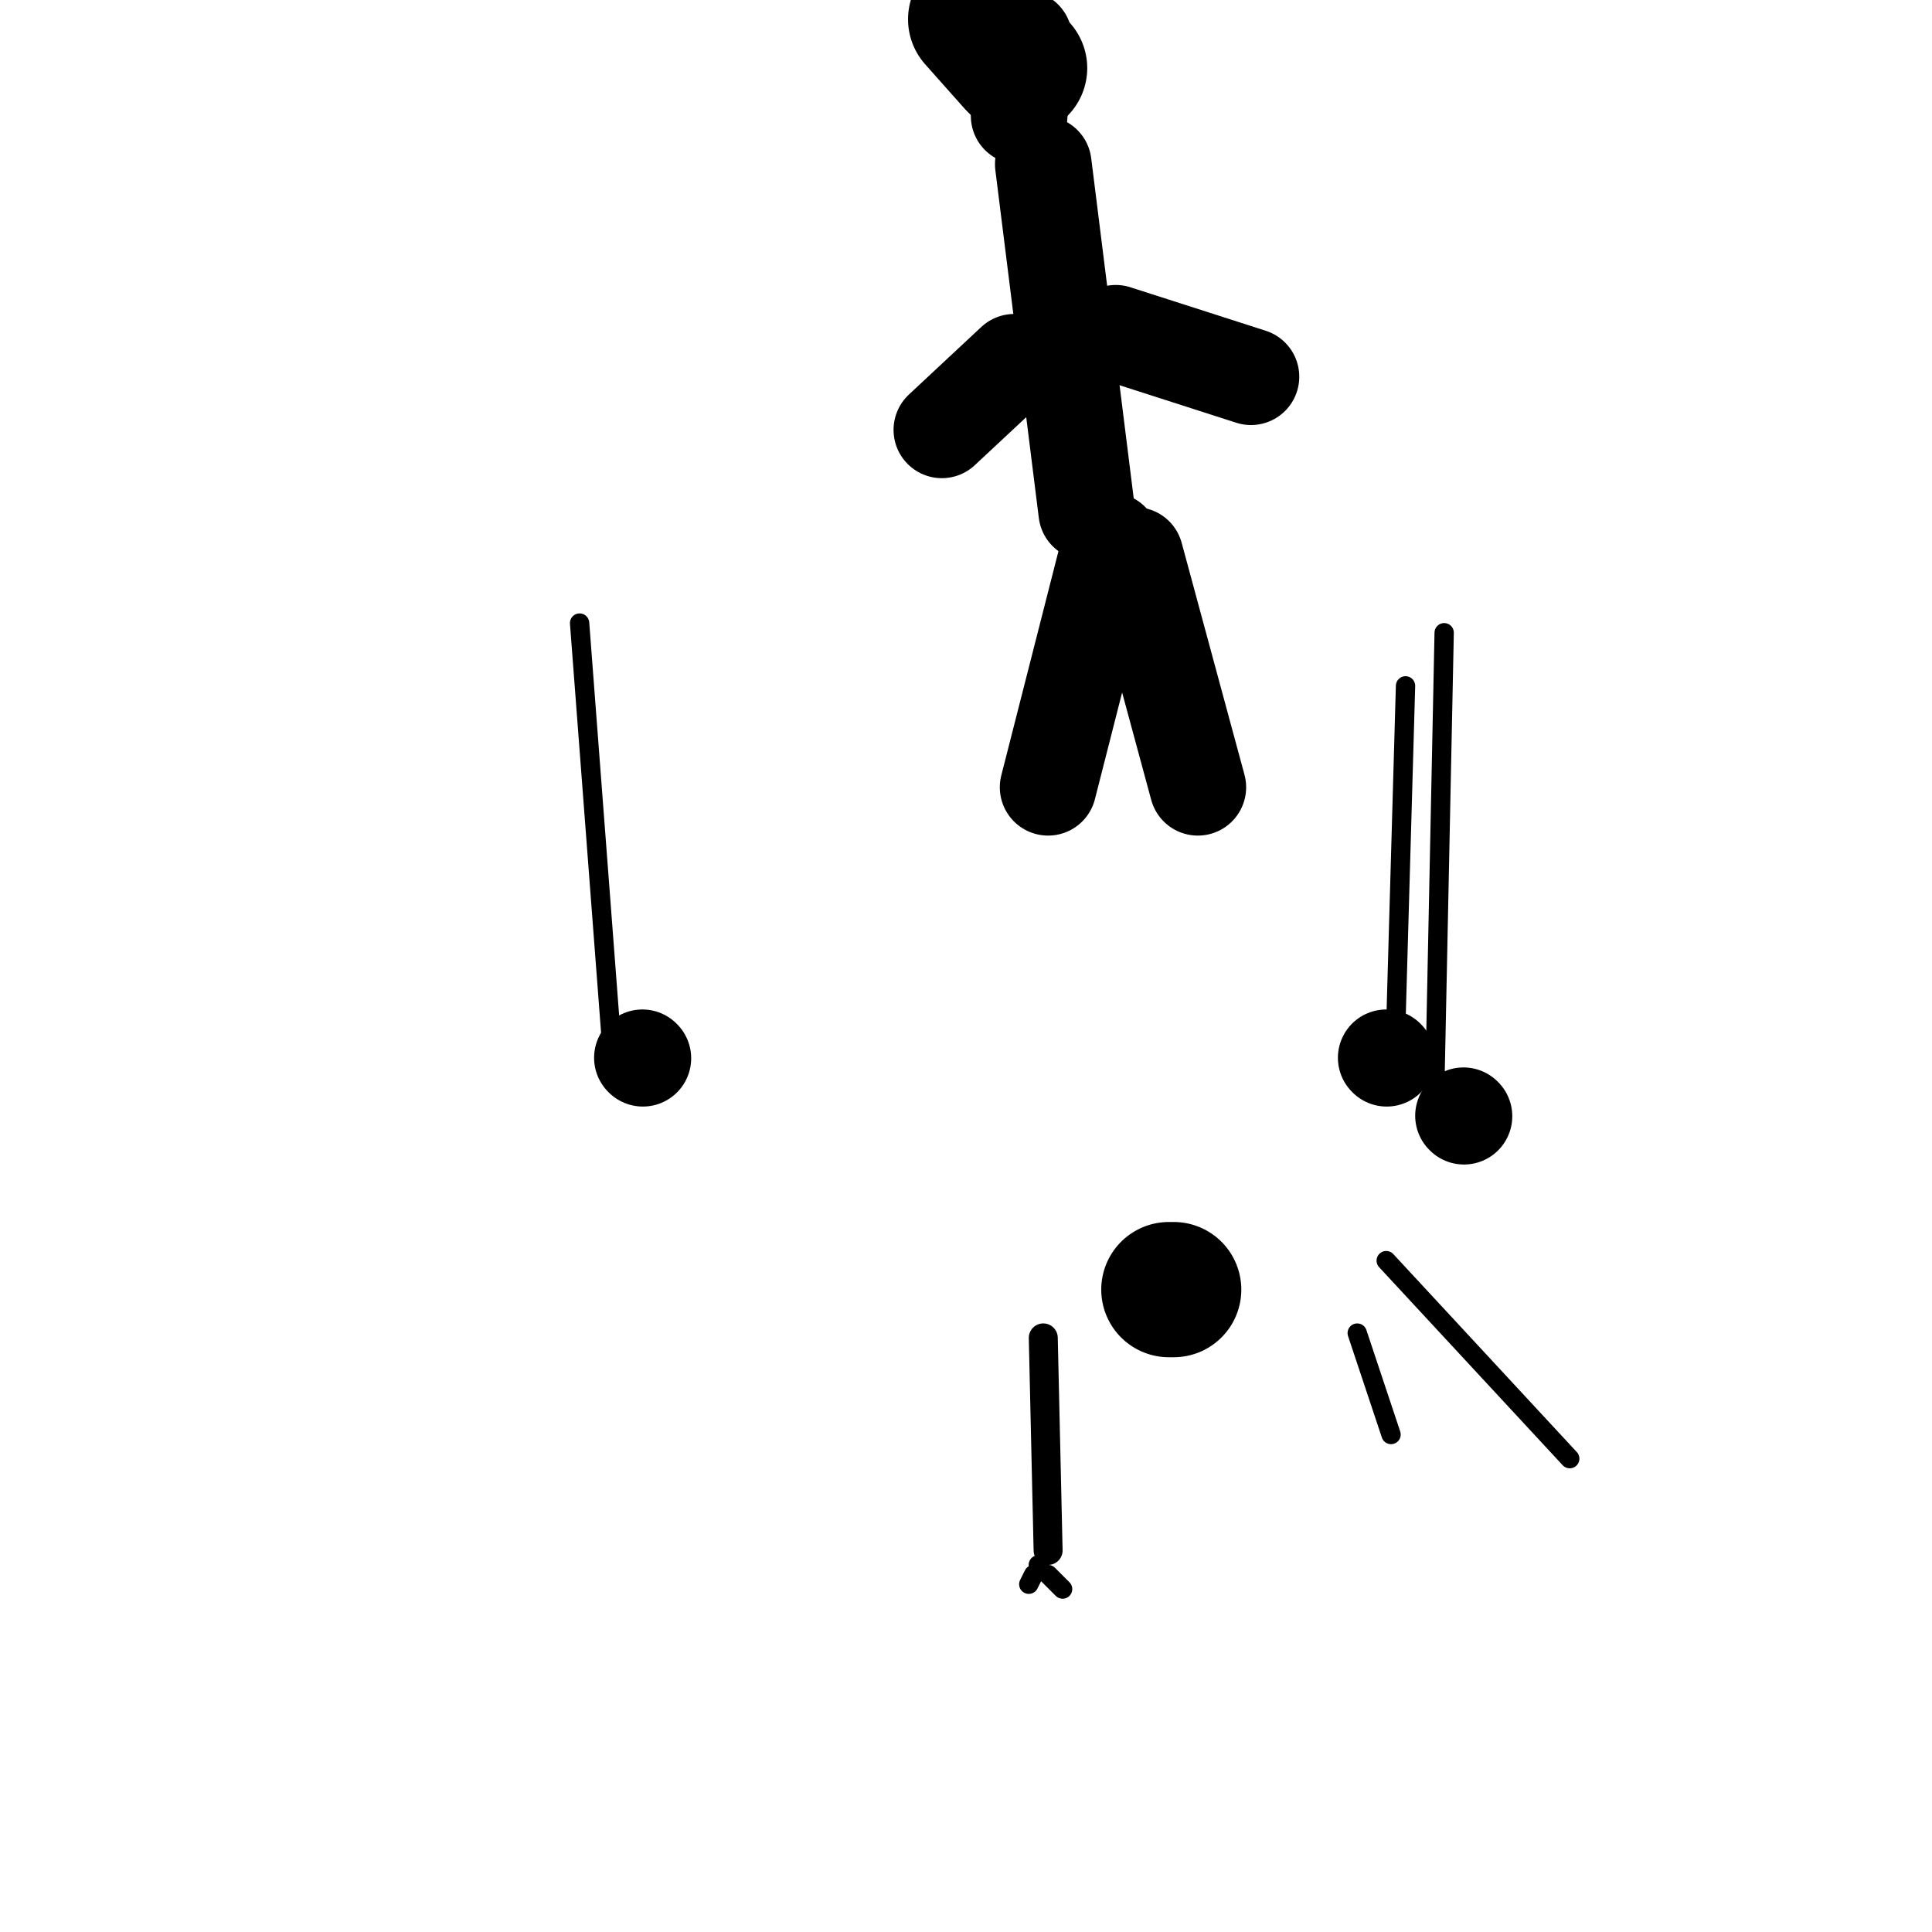 <svg viewBox='0 0 400 400' version='1.1' xmlns='http://www.w3.org/2000/svg' xmlns:xlink='http://www.w3.org/1999/xlink'><g fill='none' stroke='#000000' stroke-width='4' stroke-linecap='round' stroke-linejoin='round'><path d='M120,129c0.000,0.000 7.000,92.000 7,92'/><path d='M299,131c0.000,0.000 -2.000,97.000 -2,97'/><path d='M291,142c0.000,0.000 -2.000,70.000 -2,70'/><path d='M288,215c0.000,0.000 0.100,0.100 0.1,0.1'/><path d='M288,215c0.000,0.000 0.100,0.100 0.1,0.1'/><path d='M288,214c0.000,0.000 0.100,0.100 0.1,0.1'/><path d='M288,214c0.000,0.000 0.100,0.100 0.1,0.1'/></g>
<g fill='none' stroke='#000000' stroke-width='20' stroke-linecap='round' stroke-linejoin='round'><path d='M303,231c0.000,0.000 0.100,0.100 0.1,0.1'/><path d='M287,219c0.000,0.000 0.100,0.100 0.1,0.1'/><path d='M133,219c0.000,0.000 0.100,0.100 0.1,0.1'/><path d='M225,106c0.000,0.000 -9.000,-72.000 -9,-72'/><path d='M231,69c0.000,0.000 28.000,9.000 28,9'/><path d='M210,75c0.000,0.000 -15.000,14.000 -15,14'/><path d='M235,115c0.000,0.000 13.000,48.000 13,48'/><path d='M230,112c0.000,0.000 -13.000,51.000 -13,51'/><path d='M211,24c0.000,0.000 1.000,-14.000 1,-14'/><path d='M212,9c0.000,0.000 0.000,-1.000 0,-1'/><path d='M212,9c0.000,0.000 0.100,0.100 0.1,0.1'/></g>
<g fill='none' stroke='#000000' stroke-width='28' stroke-linecap='round' stroke-linejoin='round'><path d='M202,4c0.000,0.000 8.000,9.000 8,9'/><path d='M211,14c0.000,0.000 0.100,0.100 0.1,0.1'/><path d='M243,267c0.000,0.000 -1.000,0.000 -1,0'/></g>
<g fill='none' stroke='#000000' stroke-width='6' stroke-linecap='round' stroke-linejoin='round'><path d='M216,277c0.000,0.000 1.000,44.000 1,44'/></g>
<g fill='none' stroke='#000000' stroke-width='4' stroke-linecap='round' stroke-linejoin='round'><path d='M215,324c0.000,0.000 0.100,0.100 0.1,0.1'/><path d='M215,324c0.000,0.000 0.100,0.100 0.1,0.1'/><path d='M217,326c0.000,0.000 3.000,3.000 3,3'/><path d='M214,326c0.000,0.000 -1.000,2.000 -1,2'/><path d='M287,261c0.000,0.000 38.000,41.000 38,41'/><path d='M281,276c0.000,0.000 7.000,21.000 7,21'/></g>
</svg>